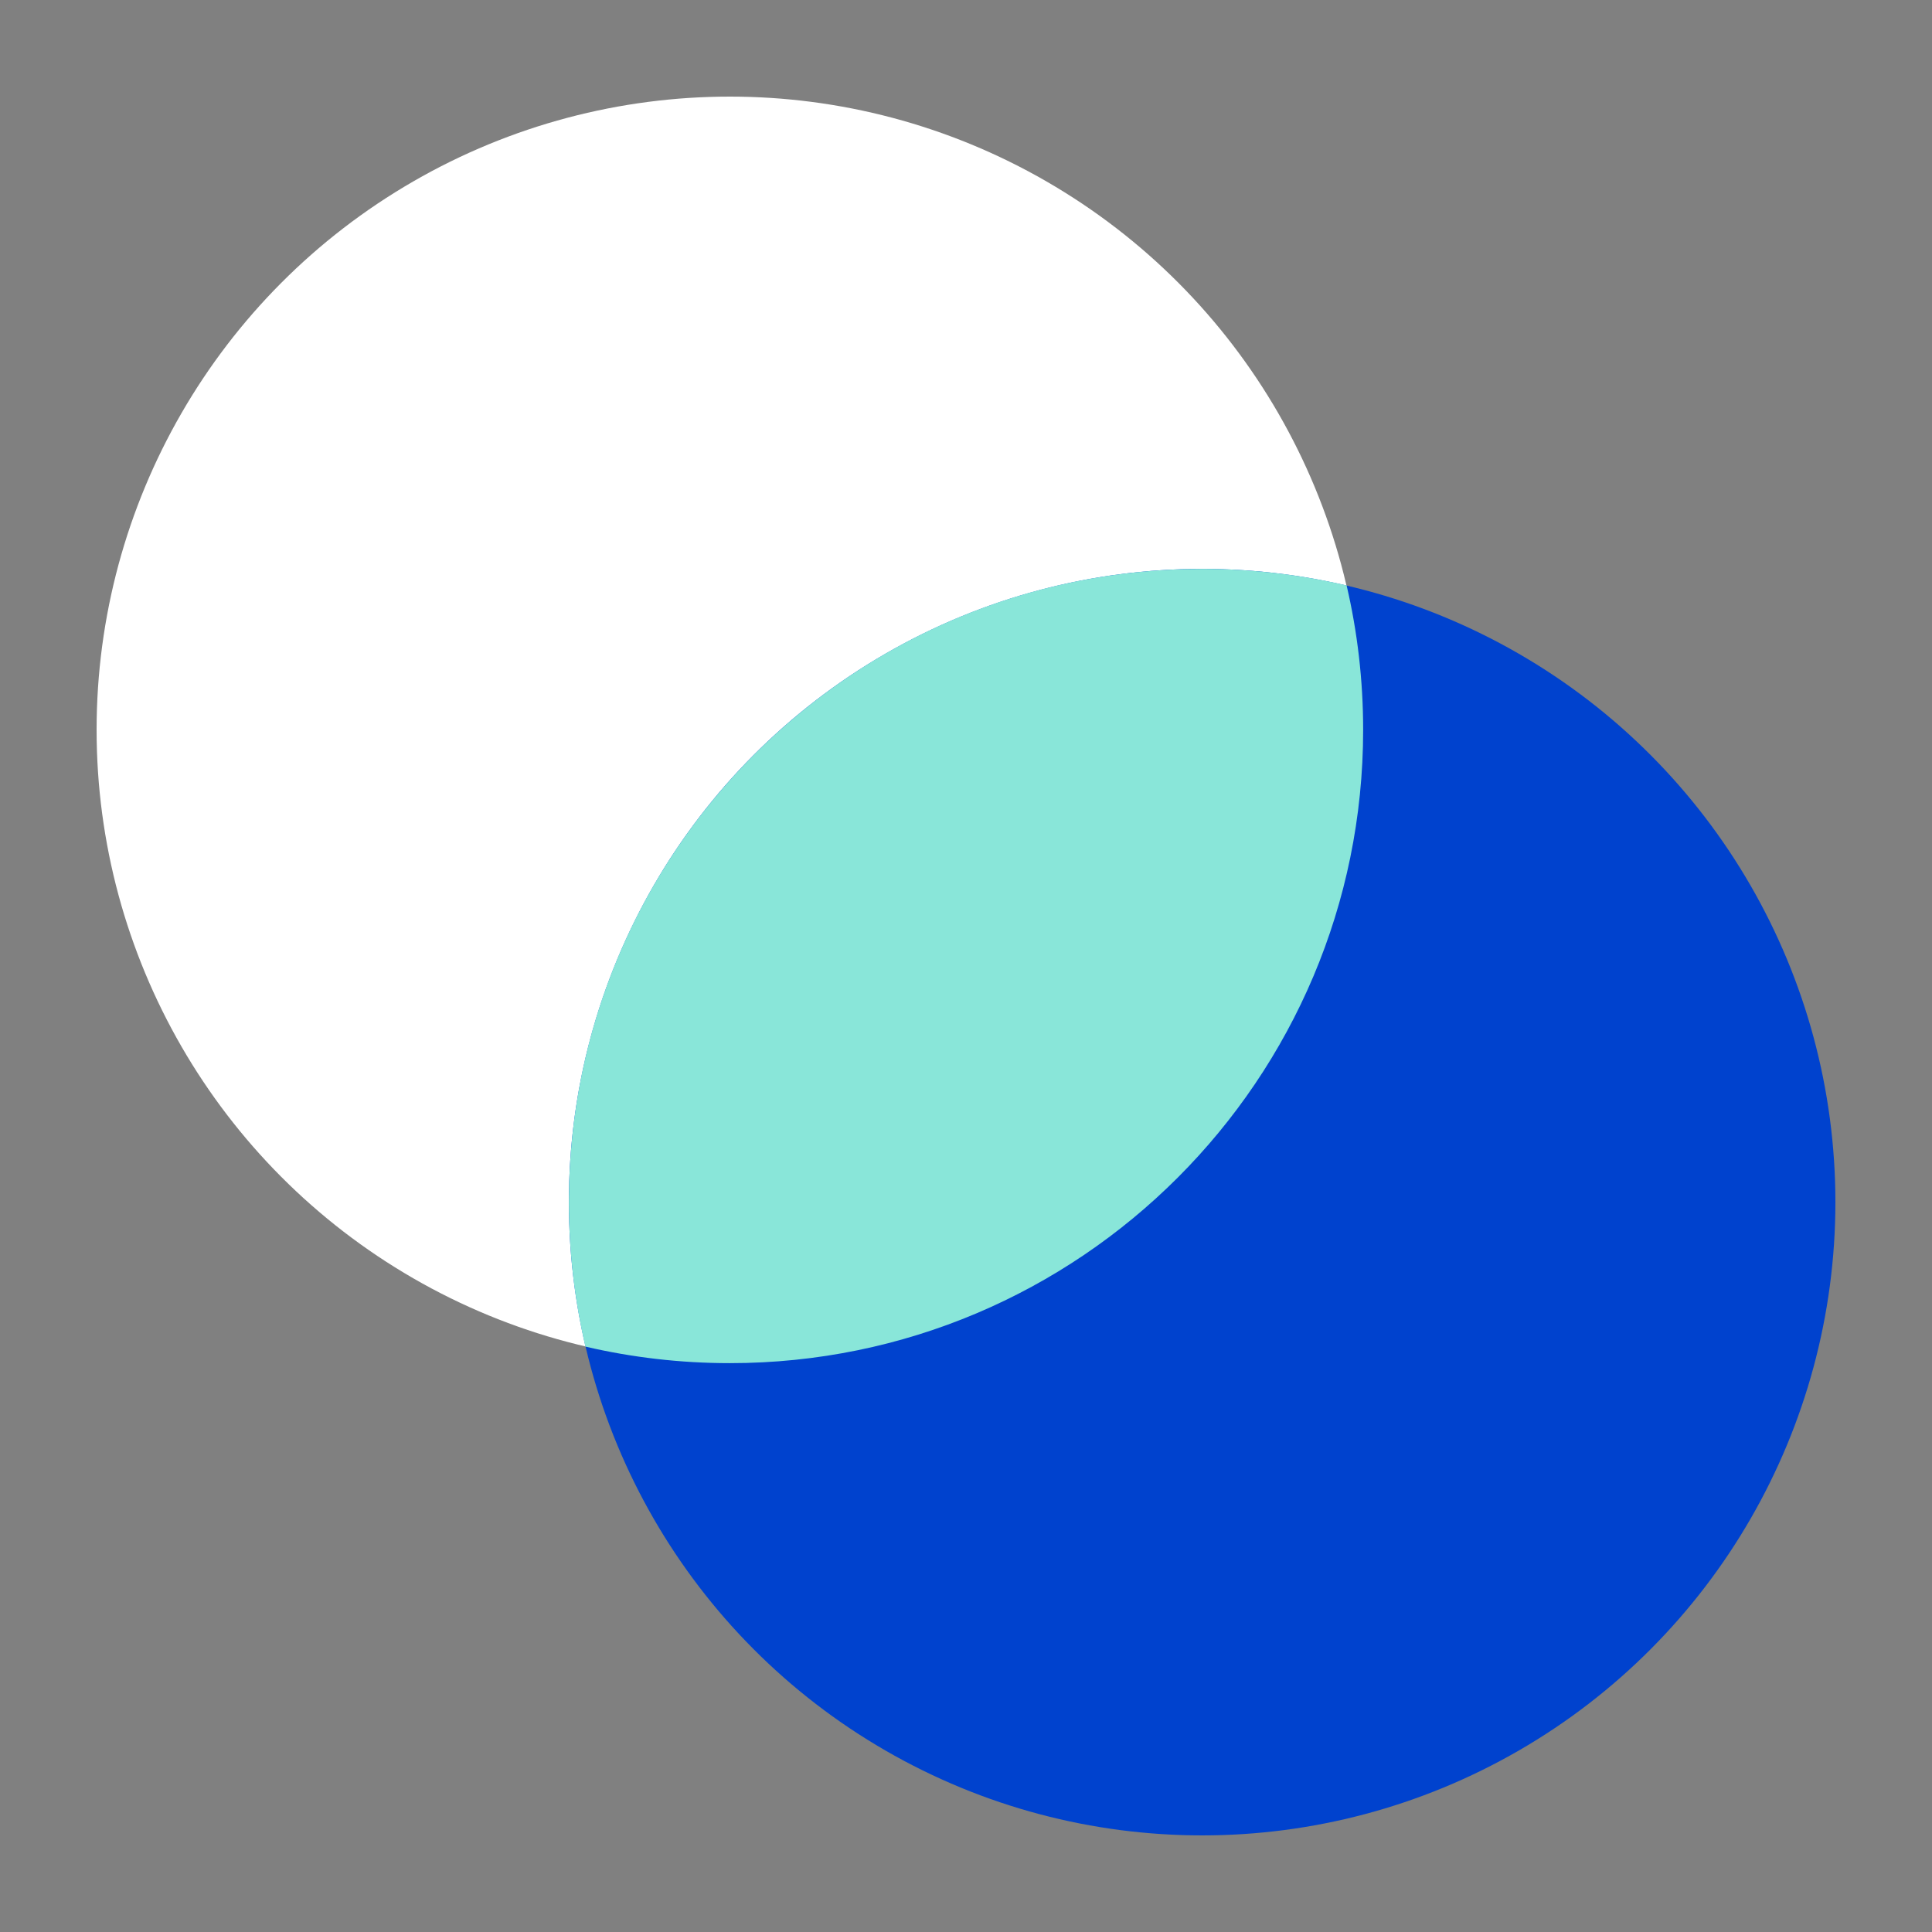 <svg xmlns="http://www.w3.org/2000/svg" xmlns:xlink="http://www.w3.org/1999/xlink" width="80px" height="80px" viewBox="0 0 80 80"><rect x="0" y="0" width="80" height="80" fill="#808080" stroke="none"/><title>brand-development-7</title><g id="Icons" stroke="none" stroke-width="1" fill="none" fill-rule="evenodd"><g id="-Icons" transform="translate(-1591, -307)"><g id="Brand-Development" transform="translate(1341, 164)"><g id="brand-development-7" transform="translate(250, 143)"><rect id="Bound" x="0" y="0" width="80" height="80"></rect><g id="icon-3" transform="translate(4, 4)"><g id="Group-22"><circle id="Oval" fill="#FFFFFF" cx="26.222" cy="26.222" r="26.222"></circle><circle id="Oval-Copy" fill="#0042CE" cx="45.778" cy="45.778" r="26.222"></circle></g><g id="Group-22-Copy-2" transform="translate(19.556, 19.556)" fill="#89E6D9"><path d="M26.222,0 C28.28,0 30.283,0.237 32.204,0.685 C32.652,2.606 32.889,4.609 32.889,6.667 C32.889,21.149 21.149,32.889 6.667,32.889 C4.609,32.889 2.606,32.652 0.685,32.204 C0.237,30.283 0,28.28 0,26.222 C0,11.74 11.74,0 26.222,0 Z" id="Combined-Shape"></path></g></g></g></g></g></g></svg>
